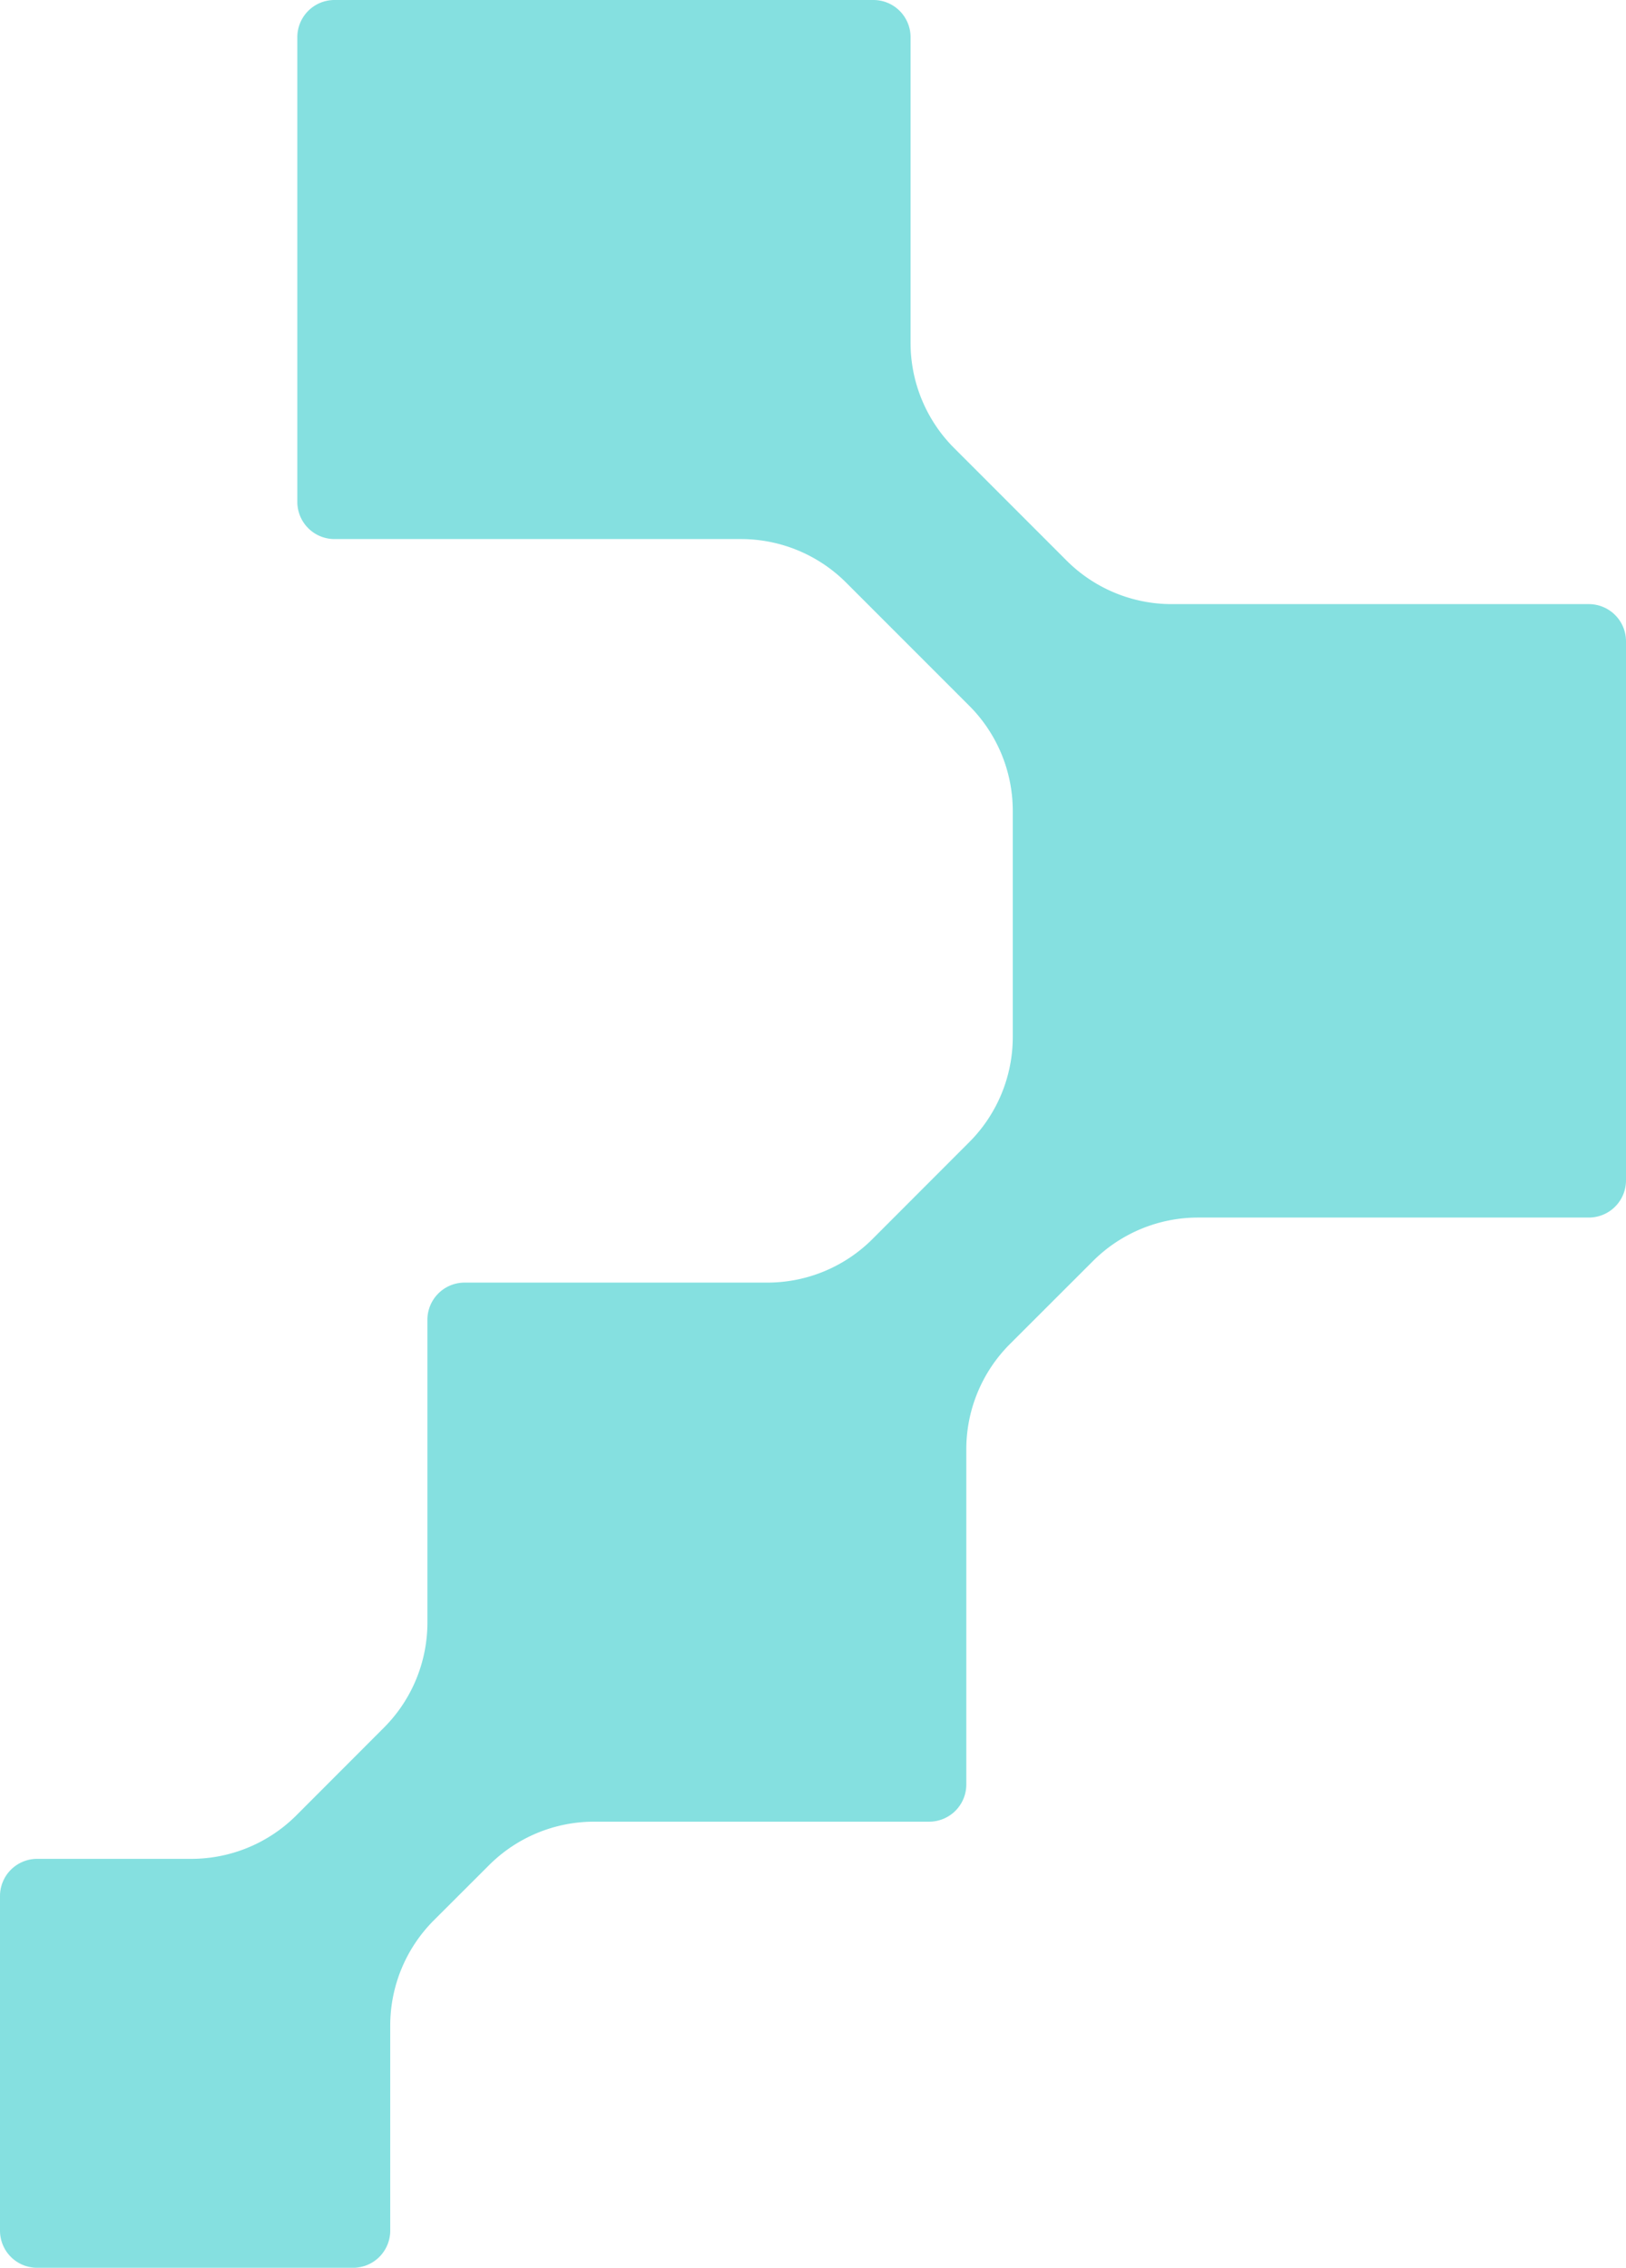 <svg xmlns="http://www.w3.org/2000/svg" width="939.353" height="1309.717" viewBox="0 0 939.353 1309.717">
  <path id="Path_1036" data-name="Path 1036" d="M961.094,370.371V681.7a21.476,21.476,0,0,1-21.473,21.473H713.868a85.906,85.906,0,0,0-60.7,25.119l-48,47.947A85.9,85.9,0,0,0,579.984,837v193.6a21.465,21.465,0,0,1-21.467,21.467H364.957a85.849,85.849,0,0,0-60.683,25.12l-31.892,31.847a85.883,85.883,0,0,0-25.2,60.766v118.452a21.469,21.469,0,0,1-21.467,21.466H43.208a21.465,21.465,0,0,1-21.467-21.466V1095.012a21.471,21.471,0,0,1,21.467-21.473h89.044a85.884,85.884,0,0,0,60.76-25.183l50.521-50.579a85.874,85.874,0,0,0,25.126-60.7V762.214a21.471,21.471,0,0,1,21.467-21.473H465.05a85.9,85.9,0,0,0,60.76-25.184L581.7,659.612a85.888,85.888,0,0,0,25.126-60.7V468.319a85.87,85.87,0,0,0-25.152-60.728l-71.115-71.115a85.9,85.9,0,0,0-60.728-25.151H214.98a21.476,21.476,0,0,1-21.473-21.473V21.467A21.471,21.471,0,0,1,214.98,0H526.311a21.465,21.465,0,0,1,21.467,21.467V198.027a85.887,85.887,0,0,0,25.158,60.728l64.984,64.991A85.9,85.9,0,0,0,698.654,348.9H939.621a21.476,21.476,0,0,1,21.473,21.473" transform="translate(-21.741)" fill="#36cbcb" opacity="0.604"/>
</svg>
